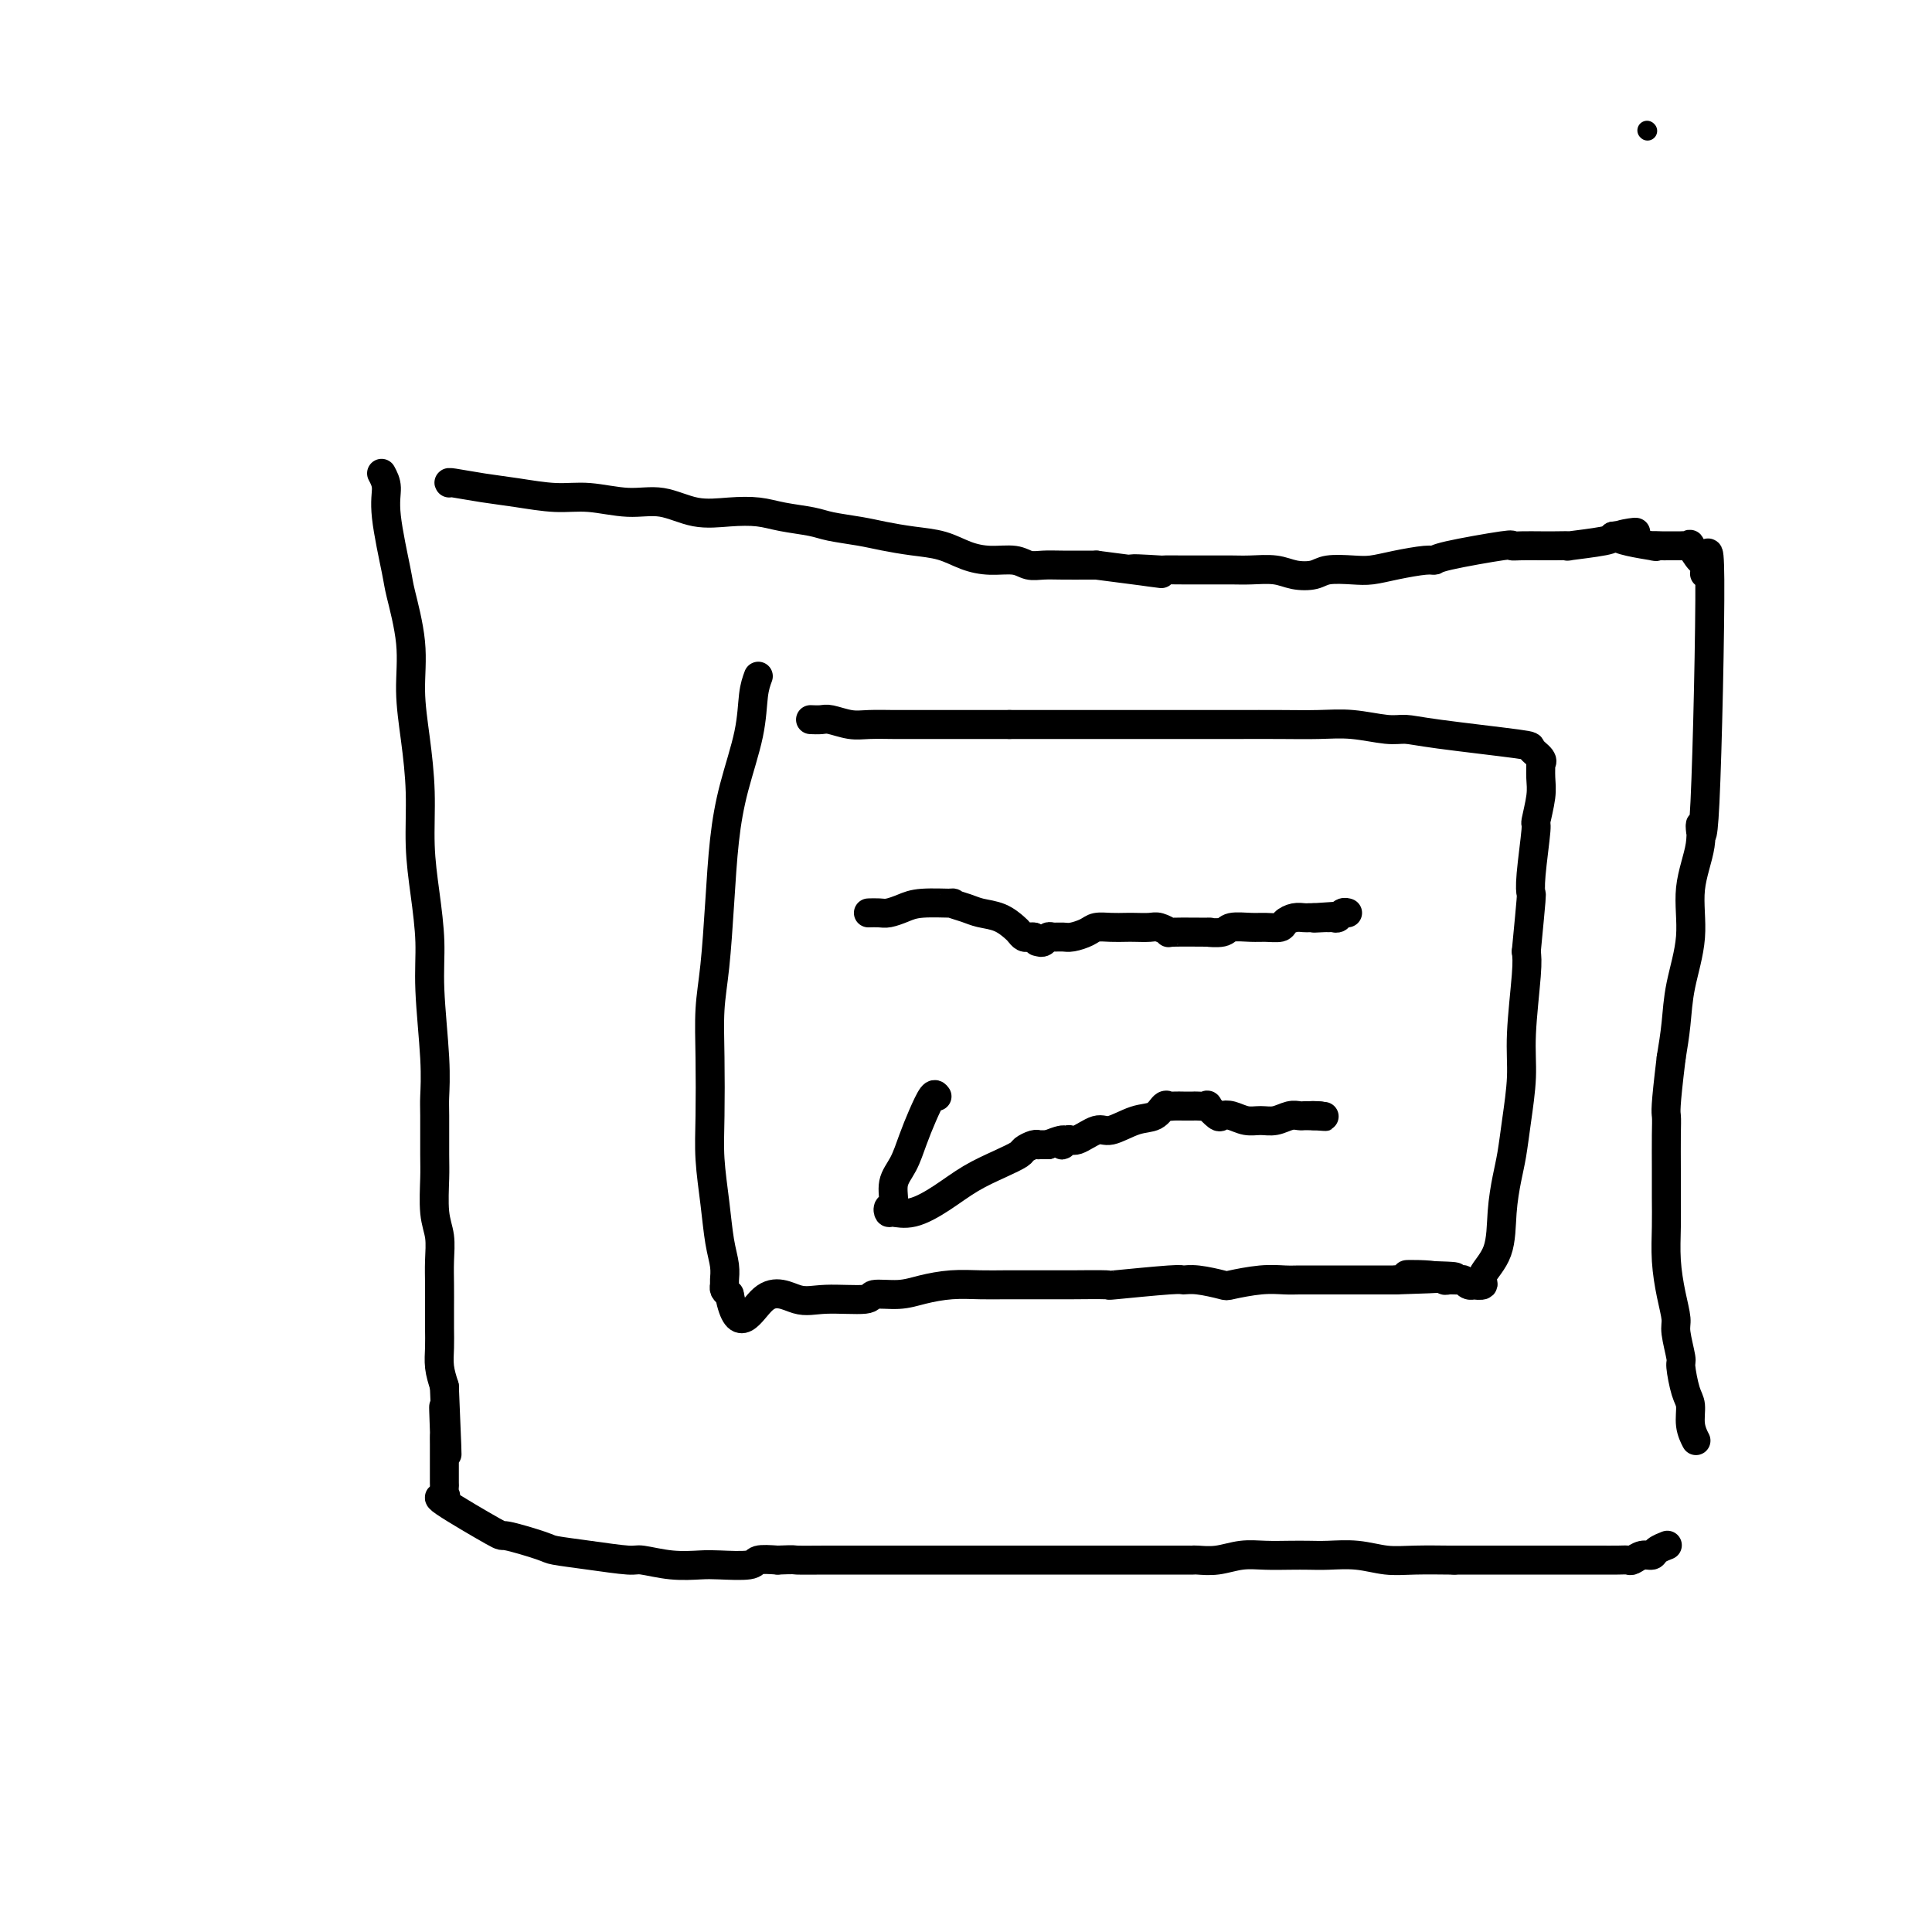 <svg viewBox='0 0 400 400' version='1.1' xmlns='http://www.w3.org/2000/svg' xmlns:xlink='http://www.w3.org/1999/xlink'><g fill='none' stroke='#000000' stroke-width='4' stroke-linecap='round' stroke-linejoin='round'><path d='M341,27c0.000,0.000 0.100,0.100 0.1,0.1'/></g>
<g fill='none' stroke='#000000' stroke-width='6' stroke-linecap='round' stroke-linejoin='round'><path d='M79,98c0.480,0.899 0.959,1.797 1,3c0.041,1.203 -0.358,2.709 0,6c0.358,3.291 1.472,8.367 2,11c0.528,2.633 0.471,2.821 1,5c0.529,2.179 1.644,6.347 2,10c0.356,3.653 -0.045,6.790 0,10c0.045,3.210 0.538,6.491 1,10c0.462,3.509 0.893,7.245 1,11c0.107,3.755 -0.111,7.527 0,11c0.111,3.473 0.552,6.646 1,10c0.448,3.354 0.905,6.889 1,10c0.095,3.111 -0.171,5.799 0,10c0.171,4.201 0.778,9.916 1,14c0.222,4.084 0.058,6.539 0,8c-0.058,1.461 -0.012,1.930 0,4c0.012,2.070 -0.011,5.743 0,8c0.011,2.257 0.055,3.099 0,5c-0.055,1.901 -0.211,4.861 0,7c0.211,2.139 0.789,3.457 1,5c0.211,1.543 0.057,3.311 0,5c-0.057,1.689 -0.016,3.298 0,5c0.016,1.702 0.007,3.498 0,5c-0.007,1.502 -0.012,2.712 0,4c0.012,1.288 0.042,2.654 0,4c-0.042,1.346 -0.155,2.670 0,4c0.155,1.330 0.577,2.665 1,4'/><path d='M92,287c1.083,25.010 0.290,10.535 0,6c-0.290,-4.535 -0.078,0.870 0,3c0.078,2.130 0.021,0.984 0,1c-0.021,0.016 -0.005,1.195 0,2c0.005,0.805 0.001,1.238 0,2c-0.001,0.762 0.002,1.855 0,3c-0.002,1.145 -0.010,2.343 0,3c0.010,0.657 0.039,0.772 0,1c-0.039,0.228 -0.147,0.567 0,1c0.147,0.433 0.547,0.960 0,1c-0.547,0.040 -2.043,-0.407 0,1c2.043,1.407 7.624,4.667 10,6c2.376,1.333 1.547,0.739 3,1c1.453,0.261 5.187,1.375 7,2c1.813,0.625 1.704,0.760 3,1c1.296,0.240 3.996,0.586 7,1c3.004,0.414 6.313,0.895 8,1c1.687,0.105 1.752,-0.167 3,0c1.248,0.167 3.680,0.773 6,1c2.320,0.227 4.528,0.075 6,0c1.472,-0.075 2.209,-0.072 4,0c1.791,0.072 4.636,0.212 6,0c1.364,-0.212 1.247,-0.775 2,-1c0.753,-0.225 2.377,-0.113 4,0'/><path d='M161,323c4.023,-0.155 3.081,-0.041 4,0c0.919,0.041 3.698,0.011 6,0c2.302,-0.011 4.126,-0.003 6,0c1.874,0.003 3.799,0.001 5,0c1.201,-0.001 1.678,-0.000 3,0c1.322,0.000 3.490,0.000 5,0c1.510,-0.000 2.361,-0.000 4,0c1.639,0.000 4.067,0.000 6,0c1.933,-0.000 3.373,-0.000 5,0c1.627,0.000 3.442,0.000 5,0c1.558,-0.000 2.861,-0.000 4,0c1.139,0.000 2.115,0.000 3,0c0.885,-0.000 1.681,-0.000 3,0c1.319,0.000 3.162,0.000 5,0c1.838,-0.000 3.670,-0.000 5,0c1.330,0.000 2.157,0.001 5,0c2.843,-0.001 7.701,-0.004 10,0c2.299,0.004 2.038,0.015 2,0c-0.038,-0.015 0.145,-0.057 1,0c0.855,0.057 2.381,0.211 4,0c1.619,-0.211 3.330,-0.788 5,-1c1.670,-0.212 3.299,-0.058 5,0c1.701,0.058 3.476,0.019 5,0c1.524,-0.019 2.799,-0.019 4,0c1.201,0.019 2.329,0.058 4,0c1.671,-0.058 3.884,-0.212 6,0c2.116,0.212 4.134,0.789 6,1c1.866,0.211 3.579,0.057 6,0c2.421,-0.057 5.549,-0.016 7,0c1.451,0.016 1.226,0.008 1,0'/><path d='M301,323c23.033,-0.000 10.615,-0.000 6,0c-4.615,0.000 -1.427,0.000 1,0c2.427,-0.000 4.094,-0.000 6,0c1.906,0.000 4.051,0.000 6,0c1.949,-0.000 3.702,-0.000 5,0c1.298,0.000 2.140,0.001 3,0c0.860,-0.001 1.739,-0.004 3,0c1.261,0.004 2.905,0.016 4,0c1.095,-0.016 1.640,-0.060 2,0c0.360,0.060 0.535,0.222 1,0c0.465,-0.222 1.221,-0.830 2,-1c0.779,-0.170 1.580,0.099 2,0c0.420,-0.099 0.459,-0.565 1,-1c0.541,-0.435 1.583,-0.839 2,-1c0.417,-0.161 0.208,-0.081 0,0'/><path d='M93,100c-0.098,-0.092 -0.196,-0.183 1,0c1.196,0.183 3.686,0.642 6,1c2.314,0.358 4.451,0.616 7,1c2.549,0.384 5.509,0.895 8,1c2.491,0.105 4.513,-0.196 7,0c2.487,0.196 5.438,0.889 8,1c2.562,0.111 4.735,-0.360 7,0c2.265,0.360 4.623,1.549 7,2c2.377,0.451 4.773,0.162 7,0c2.227,-0.162 4.286,-0.198 6,0c1.714,0.198 3.082,0.630 5,1c1.918,0.370 4.384,0.677 6,1c1.616,0.323 2.381,0.663 4,1c1.619,0.337 4.091,0.671 6,1c1.909,0.329 3.254,0.652 5,1c1.746,0.348 3.892,0.719 6,1c2.108,0.281 4.178,0.471 6,1c1.822,0.529 3.397,1.396 5,2c1.603,0.604 3.235,0.947 5,1c1.765,0.053 3.663,-0.182 5,0c1.337,0.182 2.112,0.781 3,1c0.888,0.219 1.887,0.059 3,0c1.113,-0.059 2.338,-0.016 4,0c1.662,0.016 3.761,0.005 5,0c1.239,-0.005 1.620,-0.002 2,0'/><path d='M227,117c22.242,2.856 10.846,1.497 8,1c-2.846,-0.497 2.857,-0.133 5,0c2.143,0.133 0.725,0.036 1,0c0.275,-0.036 2.243,-0.011 4,0c1.757,0.011 3.302,0.006 5,0c1.698,-0.006 3.550,-0.015 5,0c1.450,0.015 2.497,0.053 4,0c1.503,-0.053 3.462,-0.196 5,0c1.538,0.196 2.654,0.733 4,1c1.346,0.267 2.920,0.265 4,0c1.080,-0.265 1.665,-0.793 3,-1c1.335,-0.207 3.419,-0.094 5,0c1.581,0.094 2.659,0.167 4,0c1.341,-0.167 2.945,-0.574 5,-1c2.055,-0.426 4.560,-0.871 6,-1c1.440,-0.129 1.816,0.056 2,0c0.184,-0.056 0.178,-0.355 3,-1c2.822,-0.645 8.473,-1.637 11,-2c2.527,-0.363 1.930,-0.098 2,0c0.070,0.098 0.807,0.027 2,0c1.193,-0.027 2.841,-0.010 4,0c1.159,0.010 1.827,0.014 3,0c1.173,-0.014 2.850,-0.045 3,0c0.150,0.045 -1.229,0.166 0,0c1.229,-0.166 5.065,-0.619 7,-1c1.935,-0.381 1.967,-0.691 2,-1'/><path d='M334,111c9.385,-1.359 1.849,-0.756 1,0c-0.849,0.756 4.991,1.667 7,2c2.009,0.333 0.187,0.089 0,0c-0.187,-0.089 1.259,-0.024 2,0c0.741,0.024 0.775,0.006 1,0c0.225,-0.006 0.639,-0.001 1,0c0.361,0.001 0.669,-0.003 1,0c0.331,0.003 0.683,0.012 1,0c0.317,-0.012 0.597,-0.045 1,0c0.403,0.045 0.930,0.170 1,0c0.070,-0.170 -0.317,-0.633 0,0c0.317,0.633 1.336,2.363 2,3c0.664,0.637 0.972,0.181 1,1c0.028,0.819 -0.225,2.915 0,1c0.225,-1.915 0.928,-7.839 1,2c0.072,9.839 -0.487,35.443 -1,46c-0.513,10.557 -0.981,6.068 -1,5c-0.019,-1.068 0.413,1.286 0,4c-0.413,2.714 -1.669,5.788 -2,9c-0.331,3.212 0.262,6.562 0,10c-0.262,3.438 -1.378,6.964 -2,10c-0.622,3.036 -0.749,5.582 -1,8c-0.251,2.418 -0.625,4.709 -1,7'/><path d='M346,219c-1.309,10.767 -1.083,11.186 -1,12c0.083,0.814 0.021,2.025 0,4c-0.021,1.975 -0.003,4.715 0,7c0.003,2.285 -0.009,4.114 0,6c0.009,1.886 0.040,3.829 0,6c-0.040,2.171 -0.150,4.572 0,7c0.150,2.428 0.561,4.885 1,7c0.439,2.115 0.905,3.890 1,5c0.095,1.110 -0.181,1.556 0,3c0.181,1.444 0.818,3.888 1,5c0.182,1.112 -0.091,0.894 0,2c0.091,1.106 0.547,3.537 1,5c0.453,1.463 0.905,1.959 1,3c0.095,1.041 -0.167,2.626 0,4c0.167,1.374 0.762,2.535 1,3c0.238,0.465 0.119,0.232 0,0'/><path d='M157,140c-0.386,1.051 -0.772,2.102 -1,4c-0.228,1.898 -0.299,4.644 -1,8c-0.701,3.356 -2.034,7.321 -3,11c-0.966,3.679 -1.565,7.072 -2,11c-0.435,3.928 -0.705,8.389 -1,13c-0.295,4.611 -0.616,9.370 -1,13c-0.384,3.630 -0.832,6.131 -1,9c-0.168,2.869 -0.056,6.108 0,10c0.056,3.892 0.057,8.439 0,12c-0.057,3.561 -0.173,6.138 0,9c0.173,2.862 0.635,6.010 1,9c0.365,2.990 0.633,5.823 1,8c0.367,2.177 0.833,3.696 1,5c0.167,1.304 0.034,2.391 0,3c-0.034,0.609 0.029,0.741 0,1c-0.029,0.259 -0.151,0.645 0,1c0.151,0.355 0.576,0.677 1,1'/><path d='M151,268c1.843,9.353 4.451,3.234 7,1c2.549,-2.234 5.038,-0.584 7,0c1.962,0.584 3.398,0.101 6,0c2.602,-0.101 6.371,0.179 8,0c1.629,-0.179 1.117,-0.819 2,-1c0.883,-0.181 3.162,0.095 5,0c1.838,-0.095 3.234,-0.561 5,-1c1.766,-0.439 3.903,-0.850 6,-1c2.097,-0.150 4.156,-0.040 6,0c1.844,0.040 3.475,0.011 5,0c1.525,-0.011 2.943,-0.003 4,0c1.057,0.003 1.751,0.002 3,0c1.249,-0.002 3.053,-0.004 4,0c0.947,0.004 1.037,0.015 3,0c1.963,-0.015 5.801,-0.058 7,0c1.199,0.058 -0.239,0.215 2,0c2.239,-0.215 8.154,-0.803 11,-1c2.846,-0.197 2.623,-0.004 3,0c0.377,0.004 1.354,-0.181 3,0c1.646,0.181 3.963,0.728 5,1c1.037,0.272 0.796,0.269 2,0c1.204,-0.269 3.855,-0.804 6,-1c2.145,-0.196 3.785,-0.052 5,0c1.215,0.052 2.004,0.014 3,0c0.996,-0.014 2.197,-0.004 3,0c0.803,0.004 1.207,0.001 2,0c0.793,-0.001 1.975,-0.000 3,0c1.025,0.000 1.891,0.000 3,0c1.109,-0.000 2.460,-0.000 4,0c1.540,0.000 3.270,0.000 5,0'/><path d='M289,265c22.119,-0.674 8.417,-0.860 4,-1c-4.417,-0.140 0.452,-0.235 3,0c2.548,0.235 2.776,0.799 3,1c0.224,0.201 0.442,0.040 1,0c0.558,-0.040 1.454,0.042 2,0c0.546,-0.042 0.743,-0.206 1,0c0.257,0.206 0.574,0.783 1,1c0.426,0.217 0.962,0.074 1,0c0.038,-0.074 -0.421,-0.079 0,0c0.421,0.079 1.724,0.241 2,0c0.276,-0.241 -0.473,-0.883 0,-2c0.473,-1.117 2.168,-2.707 3,-5c0.832,-2.293 0.801,-5.290 1,-8c0.199,-2.710 0.627,-5.134 1,-7c0.373,-1.866 0.692,-3.174 1,-5c0.308,-1.826 0.605,-4.169 1,-7c0.395,-2.831 0.889,-6.151 1,-9c0.111,-2.849 -0.163,-5.229 0,-9c0.163,-3.771 0.761,-8.935 1,-12c0.239,-3.065 0.120,-4.033 0,-5'/><path d='M316,197c1.172,-12.209 1.102,-11.732 1,-12c-0.102,-0.268 -0.238,-1.281 0,-4c0.238,-2.719 0.848,-7.143 1,-9c0.152,-1.857 -0.156,-1.149 0,-2c0.156,-0.851 0.776,-3.263 1,-5c0.224,-1.737 0.052,-2.798 0,-4c-0.052,-1.202 0.017,-2.545 0,-3c-0.017,-0.455 -0.122,-0.023 0,0c0.122,0.023 0.469,-0.362 0,-1c-0.469,-0.638 -1.753,-1.529 -2,-2c-0.247,-0.471 0.544,-0.522 -3,-1c-3.544,-0.478 -11.421,-1.382 -16,-2c-4.579,-0.618 -5.859,-0.950 -7,-1c-1.141,-0.050 -2.142,0.183 -4,0c-1.858,-0.183 -4.573,-0.781 -7,-1c-2.427,-0.219 -4.566,-0.059 -7,0c-2.434,0.059 -5.164,0.016 -8,0c-2.836,-0.016 -5.777,-0.004 -9,0c-3.223,0.004 -6.727,0.001 -9,0c-2.273,-0.001 -3.316,-0.000 -7,0c-3.684,0.000 -10.008,0.000 -13,0c-2.992,-0.000 -2.652,-0.000 -4,0c-1.348,0.000 -4.385,0.000 -7,0c-2.615,-0.000 -4.807,-0.000 -7,0'/><path d='M209,150c-13.378,-0.000 -11.324,-0.000 -12,0c-0.676,0.000 -4.084,0.001 -6,0c-1.916,-0.001 -2.341,-0.004 -3,0c-0.659,0.004 -1.551,0.015 -3,0c-1.449,-0.015 -3.453,-0.057 -5,0c-1.547,0.057 -2.635,0.211 -4,0c-1.365,-0.211 -3.005,-0.789 -4,-1c-0.995,-0.211 -1.345,-0.057 -2,0c-0.655,0.057 -1.616,0.016 -2,0c-0.384,-0.016 -0.192,-0.008 0,0'/><path d='M180,189c-0.185,0.006 -0.370,0.012 0,0c0.370,-0.012 1.296,-0.041 2,0c0.704,0.041 1.188,0.154 2,0c0.812,-0.154 1.954,-0.574 3,-1c1.046,-0.426 1.997,-0.857 4,-1c2.003,-0.143 5.057,0.002 6,0c0.943,-0.002 -0.224,-0.151 0,0c0.224,0.151 1.839,0.604 3,1c1.161,0.396 1.869,0.737 3,1c1.131,0.263 2.684,0.449 4,1c1.316,0.551 2.394,1.468 3,2c0.606,0.532 0.740,0.679 1,1c0.260,0.321 0.647,0.817 1,1c0.353,0.183 0.672,0.052 1,0c0.328,-0.052 0.664,-0.026 1,0'/><path d='M214,194c2.869,1.314 1.541,1.098 1,1c-0.541,-0.098 -0.296,-0.079 0,0c0.296,0.079 0.645,0.218 1,0c0.355,-0.218 0.718,-0.793 1,-1c0.282,-0.207 0.483,-0.045 1,0c0.517,0.045 1.348,-0.026 2,0c0.652,0.026 1.123,0.151 2,0c0.877,-0.151 2.159,-0.576 3,-1c0.841,-0.424 1.240,-0.845 2,-1c0.760,-0.155 1.879,-0.042 3,0c1.121,0.042 2.242,0.015 3,0c0.758,-0.015 1.152,-0.018 2,0c0.848,0.018 2.149,0.057 3,0c0.851,-0.057 1.251,-0.212 2,0c0.749,0.212 1.847,0.790 2,1c0.153,0.210 -0.638,0.053 1,0c1.638,-0.053 5.706,0.000 7,0c1.294,-0.000 -0.184,-0.053 0,0c0.184,0.053 2.032,0.211 3,0c0.968,-0.211 1.057,-0.791 2,-1c0.943,-0.209 2.742,-0.046 4,0c1.258,0.046 1.976,-0.026 3,0c1.024,0.026 2.354,0.151 3,0c0.646,-0.151 0.607,-0.576 1,-1c0.393,-0.424 1.219,-0.846 2,-1c0.781,-0.154 1.518,-0.042 2,0c0.482,0.042 0.709,0.012 1,0c0.291,-0.012 0.645,-0.006 1,0'/><path d='M272,190c9.151,-0.618 3.029,-0.165 1,0c-2.029,0.165 0.033,0.040 1,0c0.967,-0.040 0.837,0.003 1,0c0.163,-0.003 0.618,-0.053 1,0c0.382,0.053 0.690,0.210 1,0c0.310,-0.210 0.622,-0.787 1,-1c0.378,-0.213 0.822,-0.061 1,0c0.178,0.061 0.089,0.030 0,0'/><path d='M194,227c-0.245,-0.335 -0.490,-0.671 -1,0c-0.510,0.671 -1.284,2.348 -2,4c-0.716,1.652 -1.372,3.279 -2,5c-0.628,1.721 -1.226,3.537 -2,5c-0.774,1.463 -1.723,2.574 -2,4c-0.277,1.426 0.118,3.169 0,4c-0.118,0.831 -0.750,0.751 -1,1c-0.250,0.249 -0.120,0.829 0,1c0.120,0.171 0.229,-0.065 1,0c0.771,0.065 2.203,0.431 4,0c1.797,-0.431 3.958,-1.659 6,-3c2.042,-1.341 3.965,-2.794 6,-4c2.035,-1.206 4.181,-2.166 6,-3c1.819,-0.834 3.310,-1.544 4,-2c0.690,-0.456 0.580,-0.658 1,-1c0.420,-0.342 1.370,-0.824 2,-1c0.630,-0.176 0.940,-0.047 1,0c0.060,0.047 -0.128,0.013 0,0c0.128,-0.013 0.573,-0.003 1,0c0.427,0.003 0.836,0.001 1,0c0.164,-0.001 0.082,-0.000 0,0'/><path d='M217,237c4.968,-2.096 3.387,-0.335 3,0c-0.387,0.335 0.419,-0.754 1,-1c0.581,-0.246 0.936,0.353 2,0c1.064,-0.353 2.838,-1.657 4,-2c1.162,-0.343 1.712,0.276 3,0c1.288,-0.276 3.313,-1.447 5,-2c1.687,-0.553 3.034,-0.488 4,-1c0.966,-0.512 1.550,-1.601 2,-2c0.450,-0.399 0.764,-0.107 1,0c0.236,0.107 0.392,0.029 1,0c0.608,-0.029 1.667,-0.008 2,0c0.333,0.008 -0.060,0.003 0,0c0.060,-0.003 0.575,-0.003 1,0c0.425,0.003 0.762,0.008 1,0c0.238,-0.008 0.378,-0.030 1,0c0.622,0.030 1.727,0.112 2,0c0.273,-0.112 -0.286,-0.419 0,0c0.286,0.419 1.416,1.562 2,2c0.584,0.438 0.620,0.171 1,0c0.380,-0.171 1.102,-0.246 2,0c0.898,0.246 1.970,0.812 3,1c1.030,0.188 2.016,-0.002 3,0c0.984,0.002 1.965,0.197 3,0c1.035,-0.197 2.123,-0.785 3,-1c0.877,-0.215 1.544,-0.058 2,0c0.456,0.058 0.700,0.016 1,0c0.300,-0.016 0.657,-0.004 1,0c0.343,0.004 0.671,0.002 1,0'/><path d='M272,231c4.738,0.310 1.083,0.083 0,0c-1.083,-0.083 0.405,-0.024 1,0c0.595,0.024 0.298,0.012 0,0'/></g>
</svg>